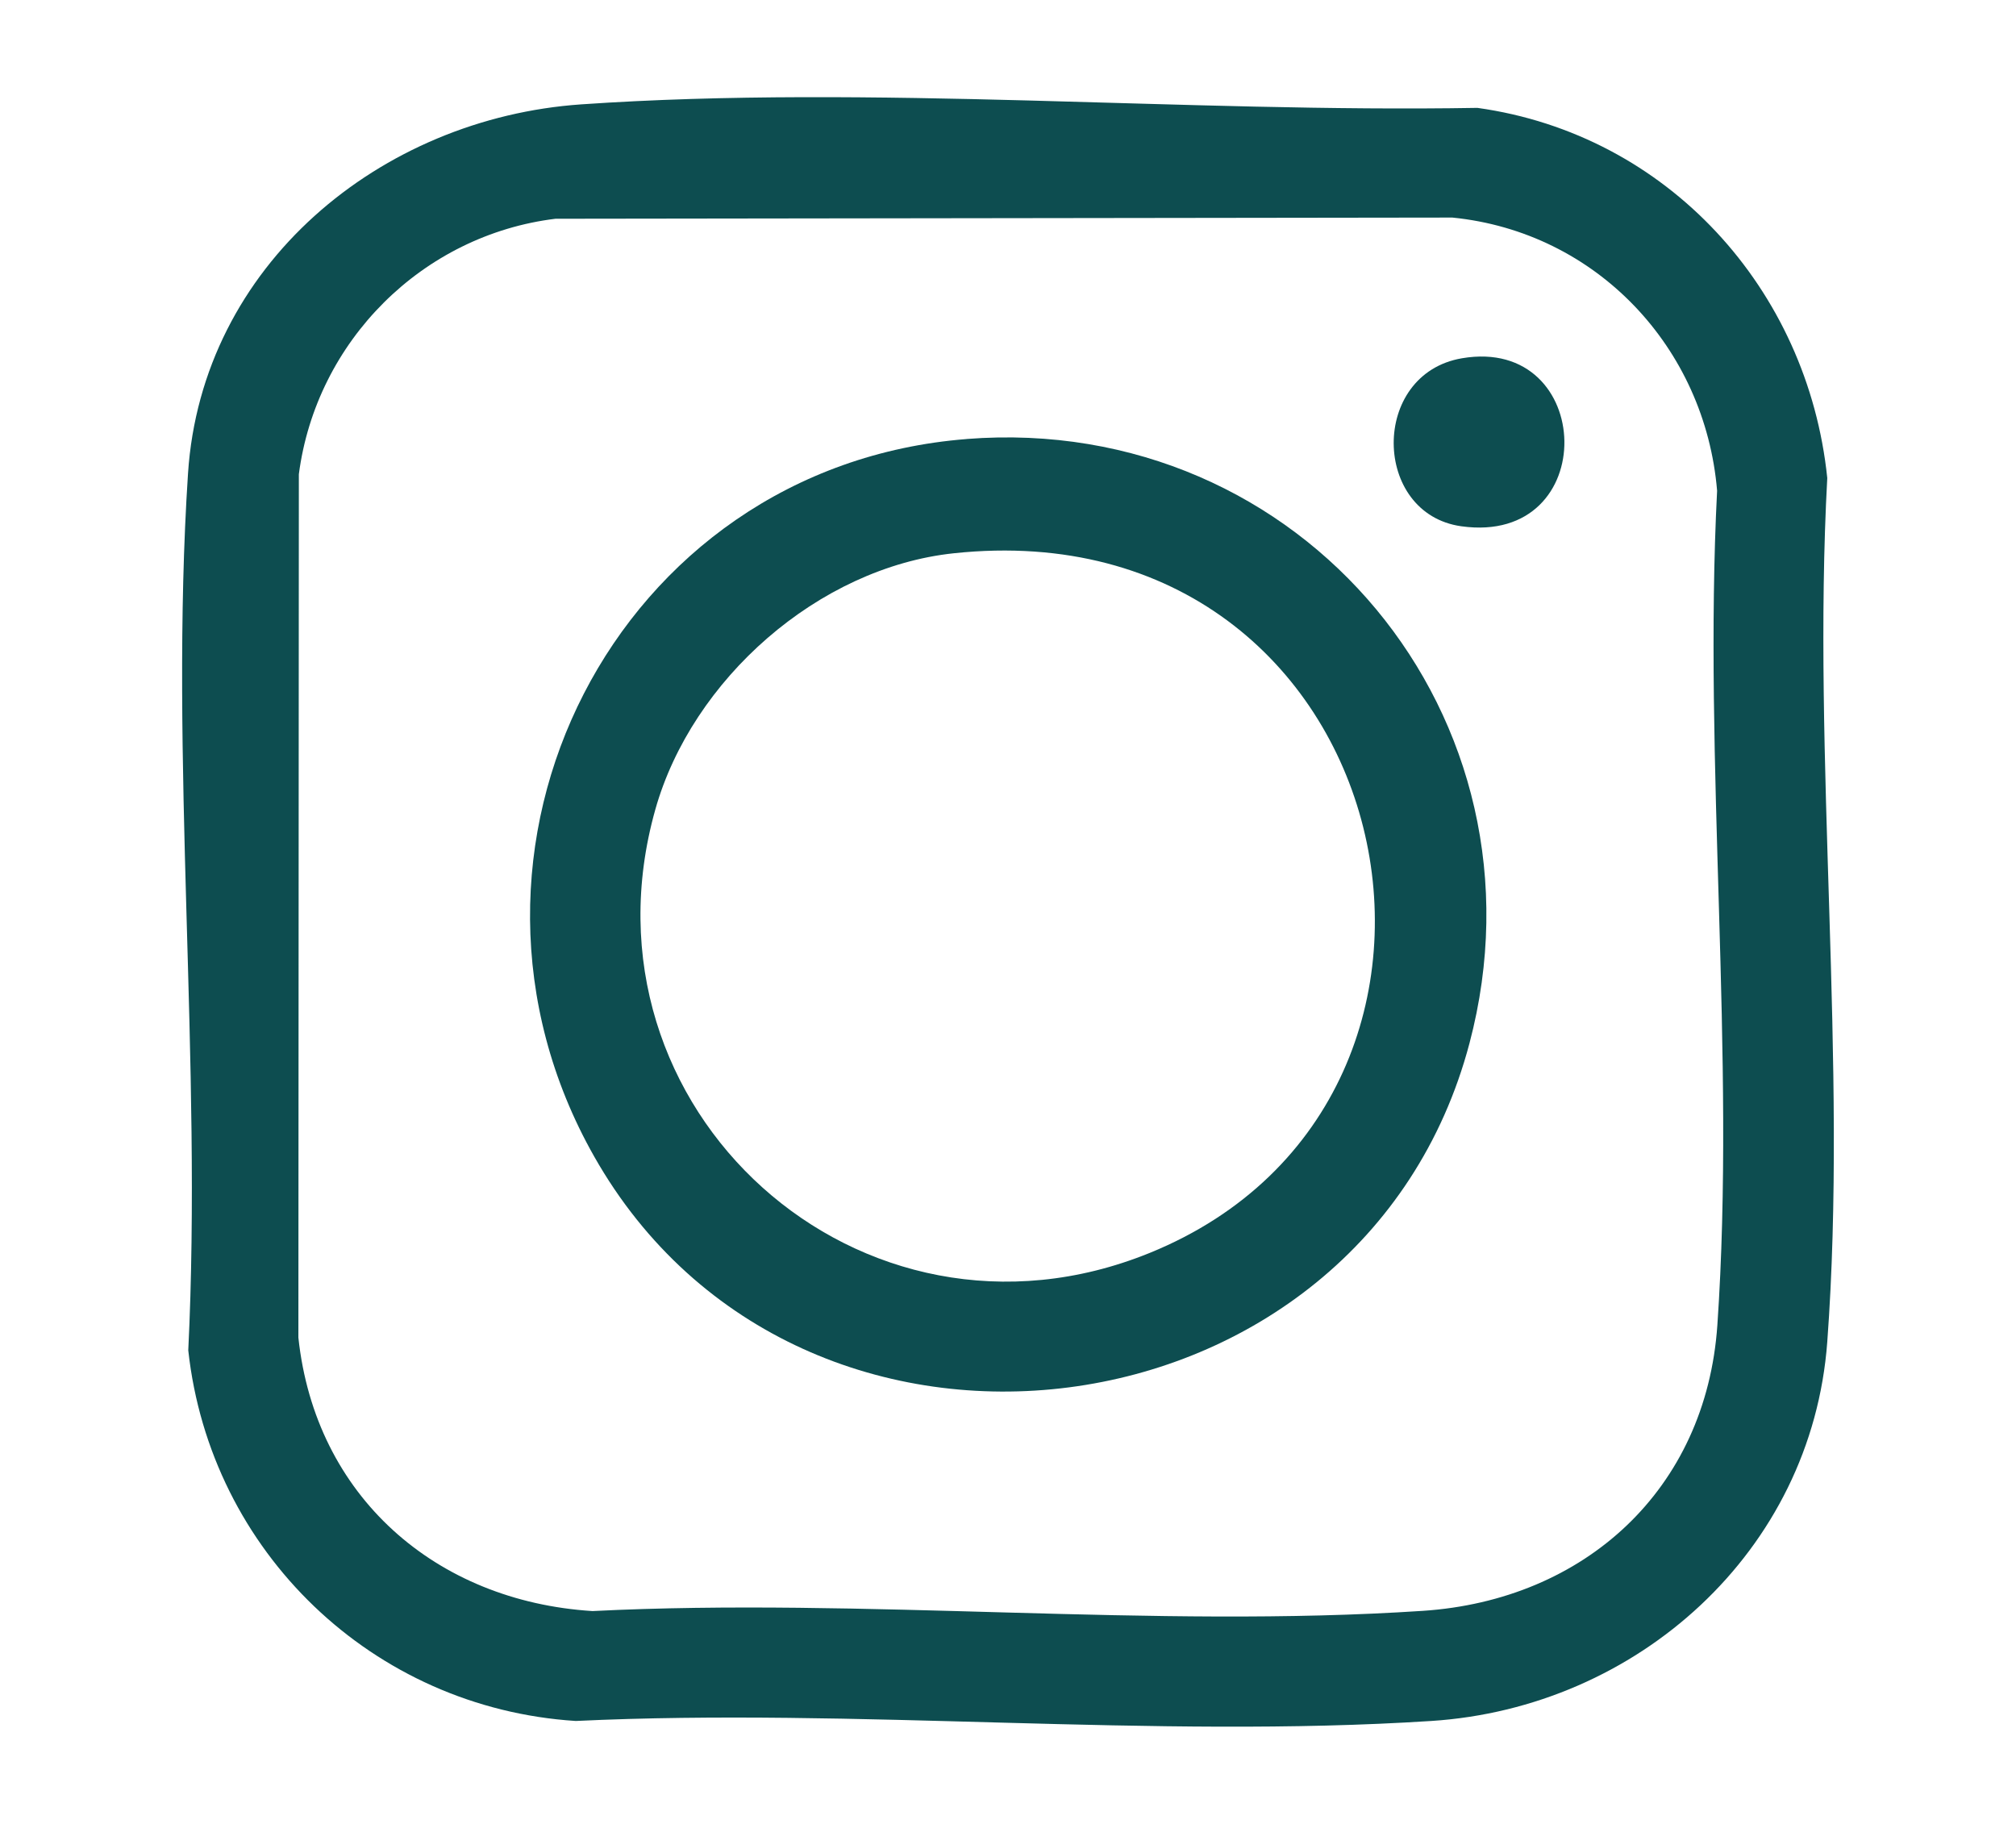 <?xml version="1.0" encoding="UTF-8"?>
<svg id="Layer_1" data-name="Layer 1" xmlns="http://www.w3.org/2000/svg" viewBox="0 0 475.98 430.64">
  <defs>
    <style>
      .cls-1 {
        fill: #0d4d50;
      }
    </style>
  </defs>
  <path class="cls-1" d="M137.23,24.64c68.52-4.72,142.68,2.01,211.59.83,44.85,6.25,78,42.75,82.6,87.4-3.6,66.46,4.87,138.12,0,203.97-3.66,49.52-44.92,86.37-93.5,89.5-65.7,4.24-135.82-3.15-201.98,0-47.9-3.05-86.29-39.93-91.49-87.51,3.32-67.74-4.47-139.79-.06-207.03,3.22-49.21,45.48-83.9,92.84-87.16ZM131.23,51.64c-31.5,3.82-56.56,28.89-60.67,60.33l-.11,203.86c3.99,37.41,32.38,62.24,69.44,64.56,64.17-3.22,132.33,4.17,196.03-.05,38.18-2.53,66.88-28.59,69.55-67.45,4.38-63.84-3.35-132.66-.06-197.02-2.83-33.82-28.49-61.11-62.5-64.5l-211.69.28Z"/>
  <path class="cls-1" d="M228.24,103.65c79.23-6.21,139.03,65.89,118.7,142.7-25.22,95.27-158.11,112.44-206.67,26.68-40.78-72.03,5.02-162.87,87.97-169.37ZM225.21,130.63c-32,3.39-61.84,29.81-70.49,60.51-19.93,70.71,48.52,132.4,116.7,104.7,90.08-36.6,59.81-176.45-46.21-165.21Z"/>
  <path class="cls-1" d="M345.17,84.59c31.54-5.38,33,44.3-.15,39.67-21.05-2.94-21.58-35.96.15-39.67Z"/>
</svg>